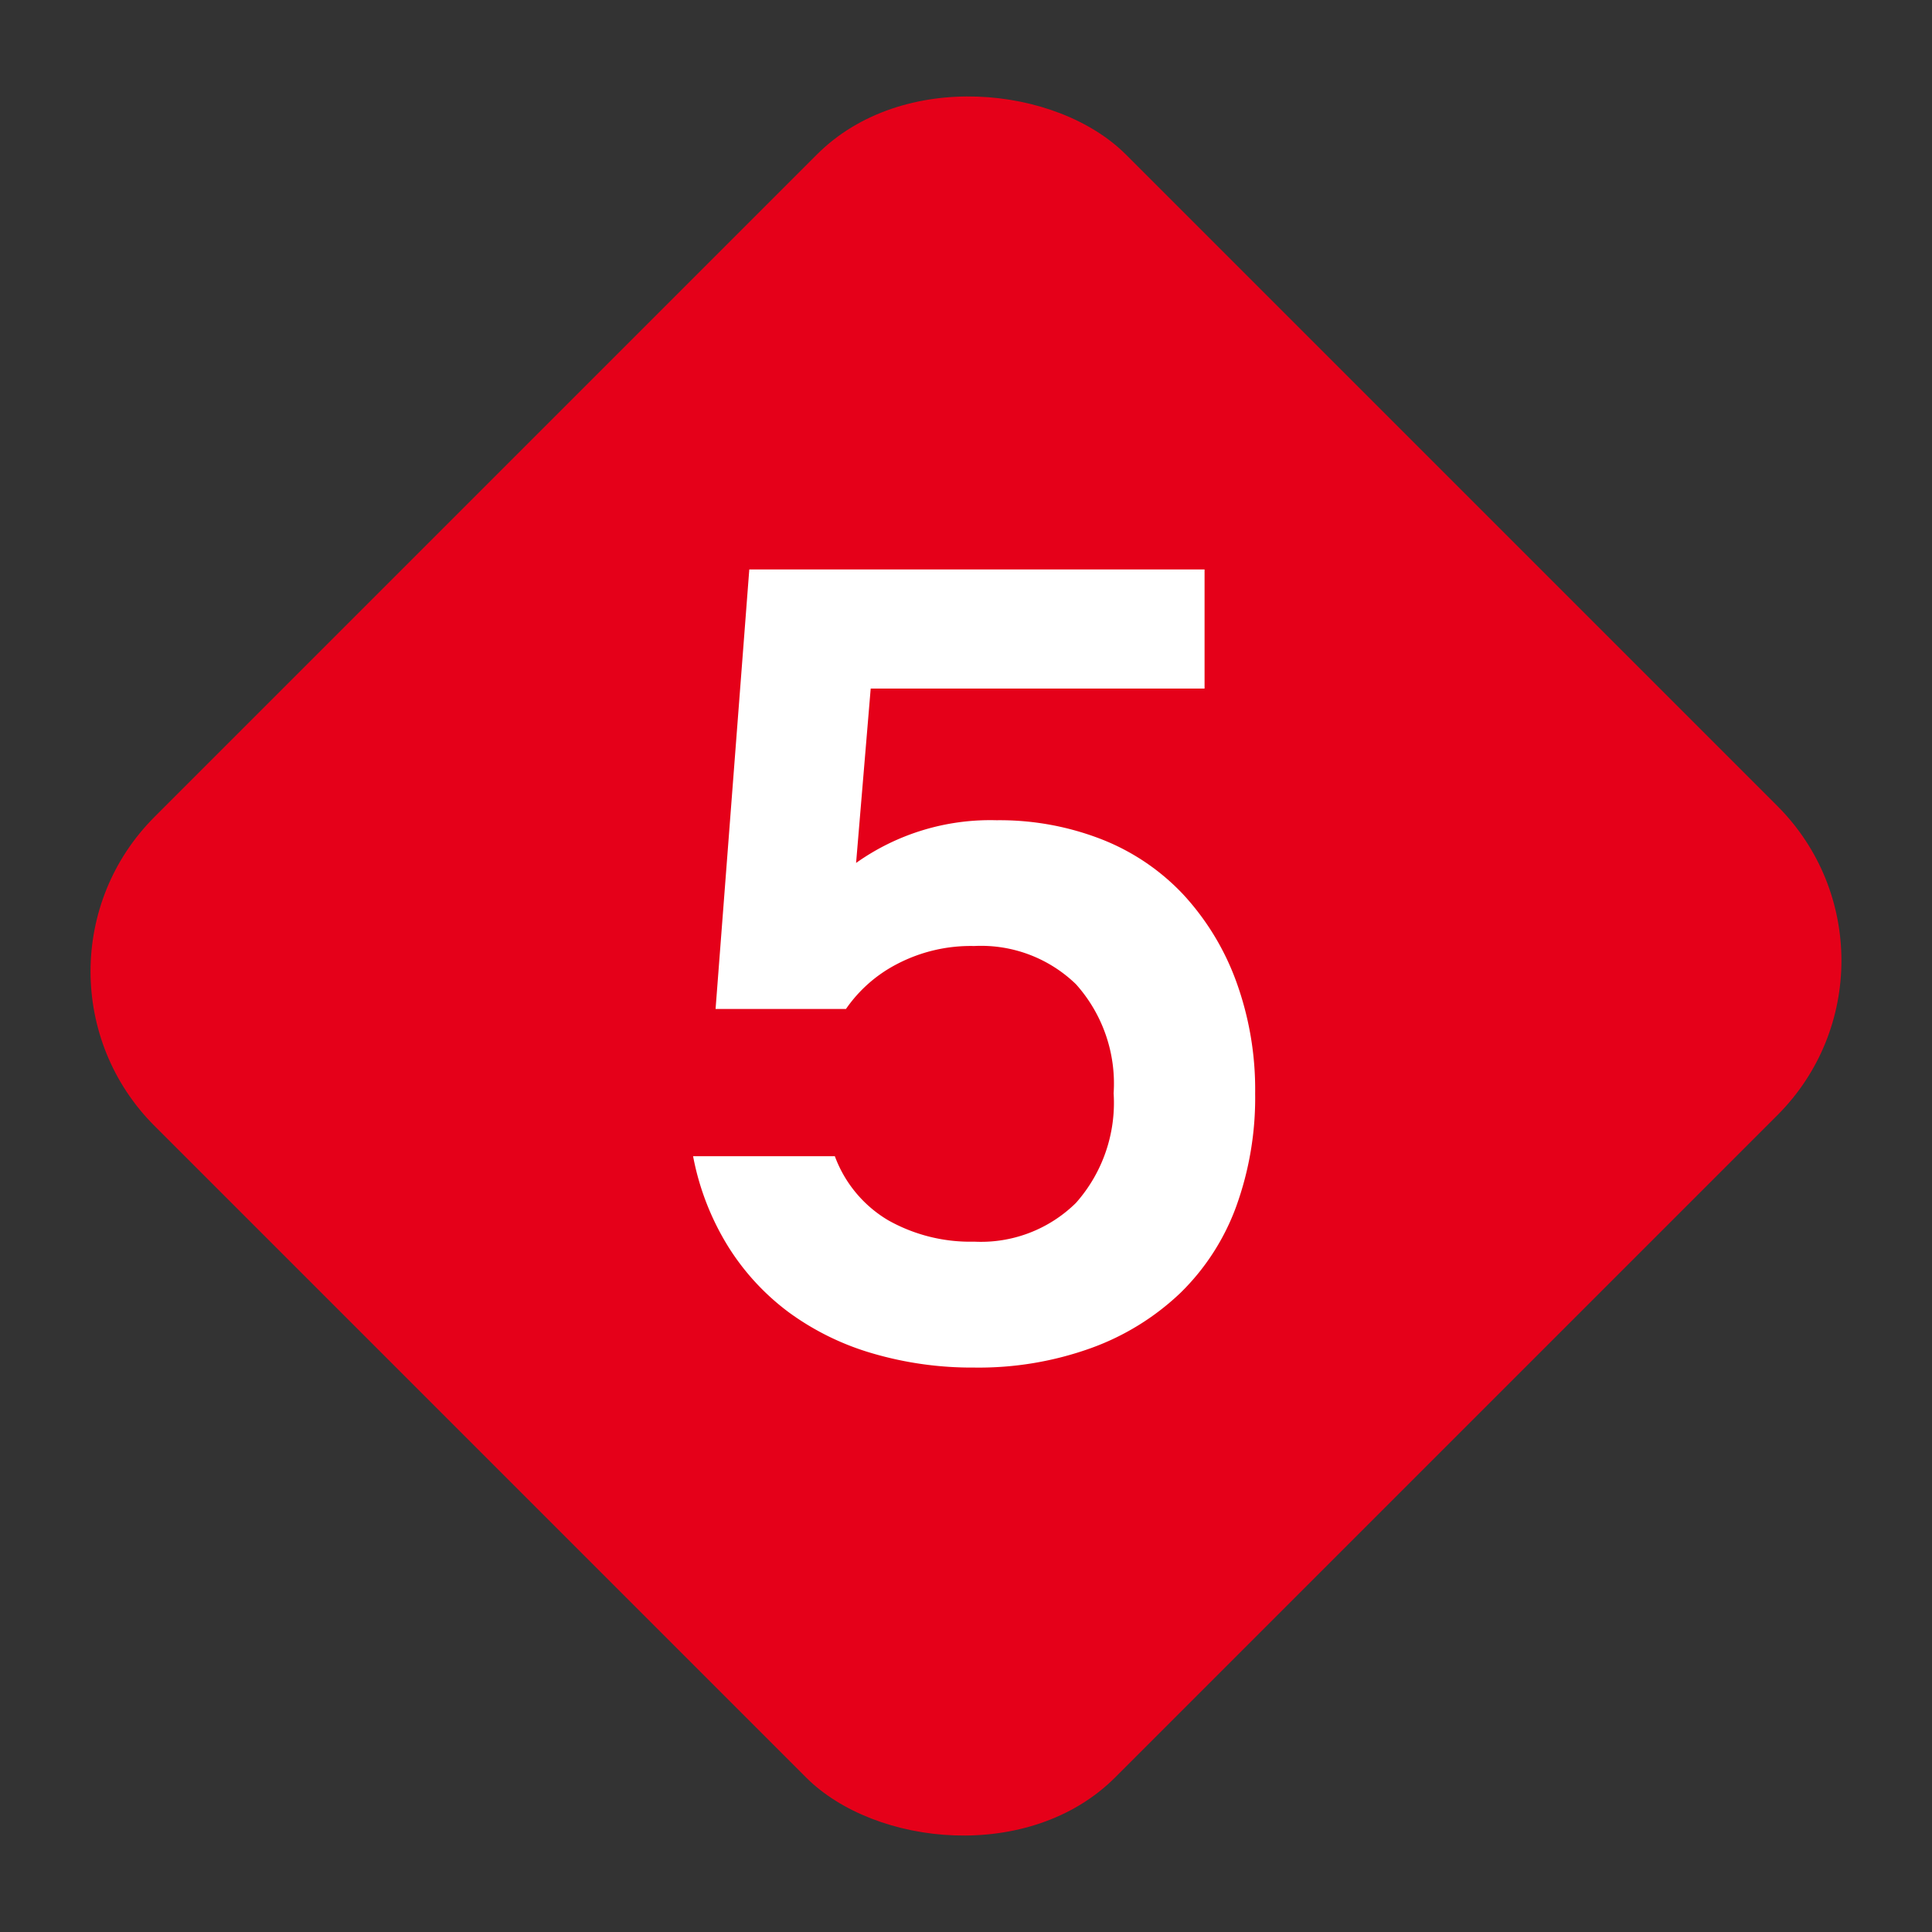 <svg xmlns="http://www.w3.org/2000/svg" width="61.872" height="61.872" viewBox="0 0 61.872 61.872">
  <rect x="0" y="0" width="61.872" height="61.872" fill="#333333" stroke="none"/>
  <g transform="translate(-272.858 -2504.866)">
    <rect class="uk-preserve" width="43.994" height="43.505" rx="7" transform="translate(272.858 2535.975) rotate(-45)" fill="#e50019"/>
    <path class="uk-preserve" d="M10.26.36A11.306,11.306,0,0,1,7.02-.09,8.6,8.6,0,0,1,4.338-1.4,7.719,7.719,0,0,1,2.376-3.528,8.485,8.485,0,0,1,1.26-6.408H5.8a3.983,3.983,0,0,0,1.71,2.052,5.359,5.359,0,0,0,2.754.684,4.331,4.331,0,0,0,3.258-1.242,4.831,4.831,0,0,0,1.206-3.51,4.766,4.766,0,0,0-1.206-3.492A4.366,4.366,0,0,0,10.26-13.14a5.092,5.092,0,0,0-2.466.576,4.488,4.488,0,0,0-1.638,1.44H1.98L3.06-25.2H17.64v3.816H6.948L6.48-15.8a7.418,7.418,0,0,1,4.5-1.368,8.985,8.985,0,0,1,3.366.612,7.181,7.181,0,0,1,2.61,1.764,8.273,8.273,0,0,1,1.692,2.772,10.117,10.117,0,0,1,.612,3.6,10.225,10.225,0,0,1-.612,3.636,7.434,7.434,0,0,1-1.782,2.754A8.152,8.152,0,0,1,14.022-.27,10.617,10.617,0,0,1,10.26.36Z" transform="translate(293.794 2548.302)" fill="#fff"/>
  </g>
</svg>
